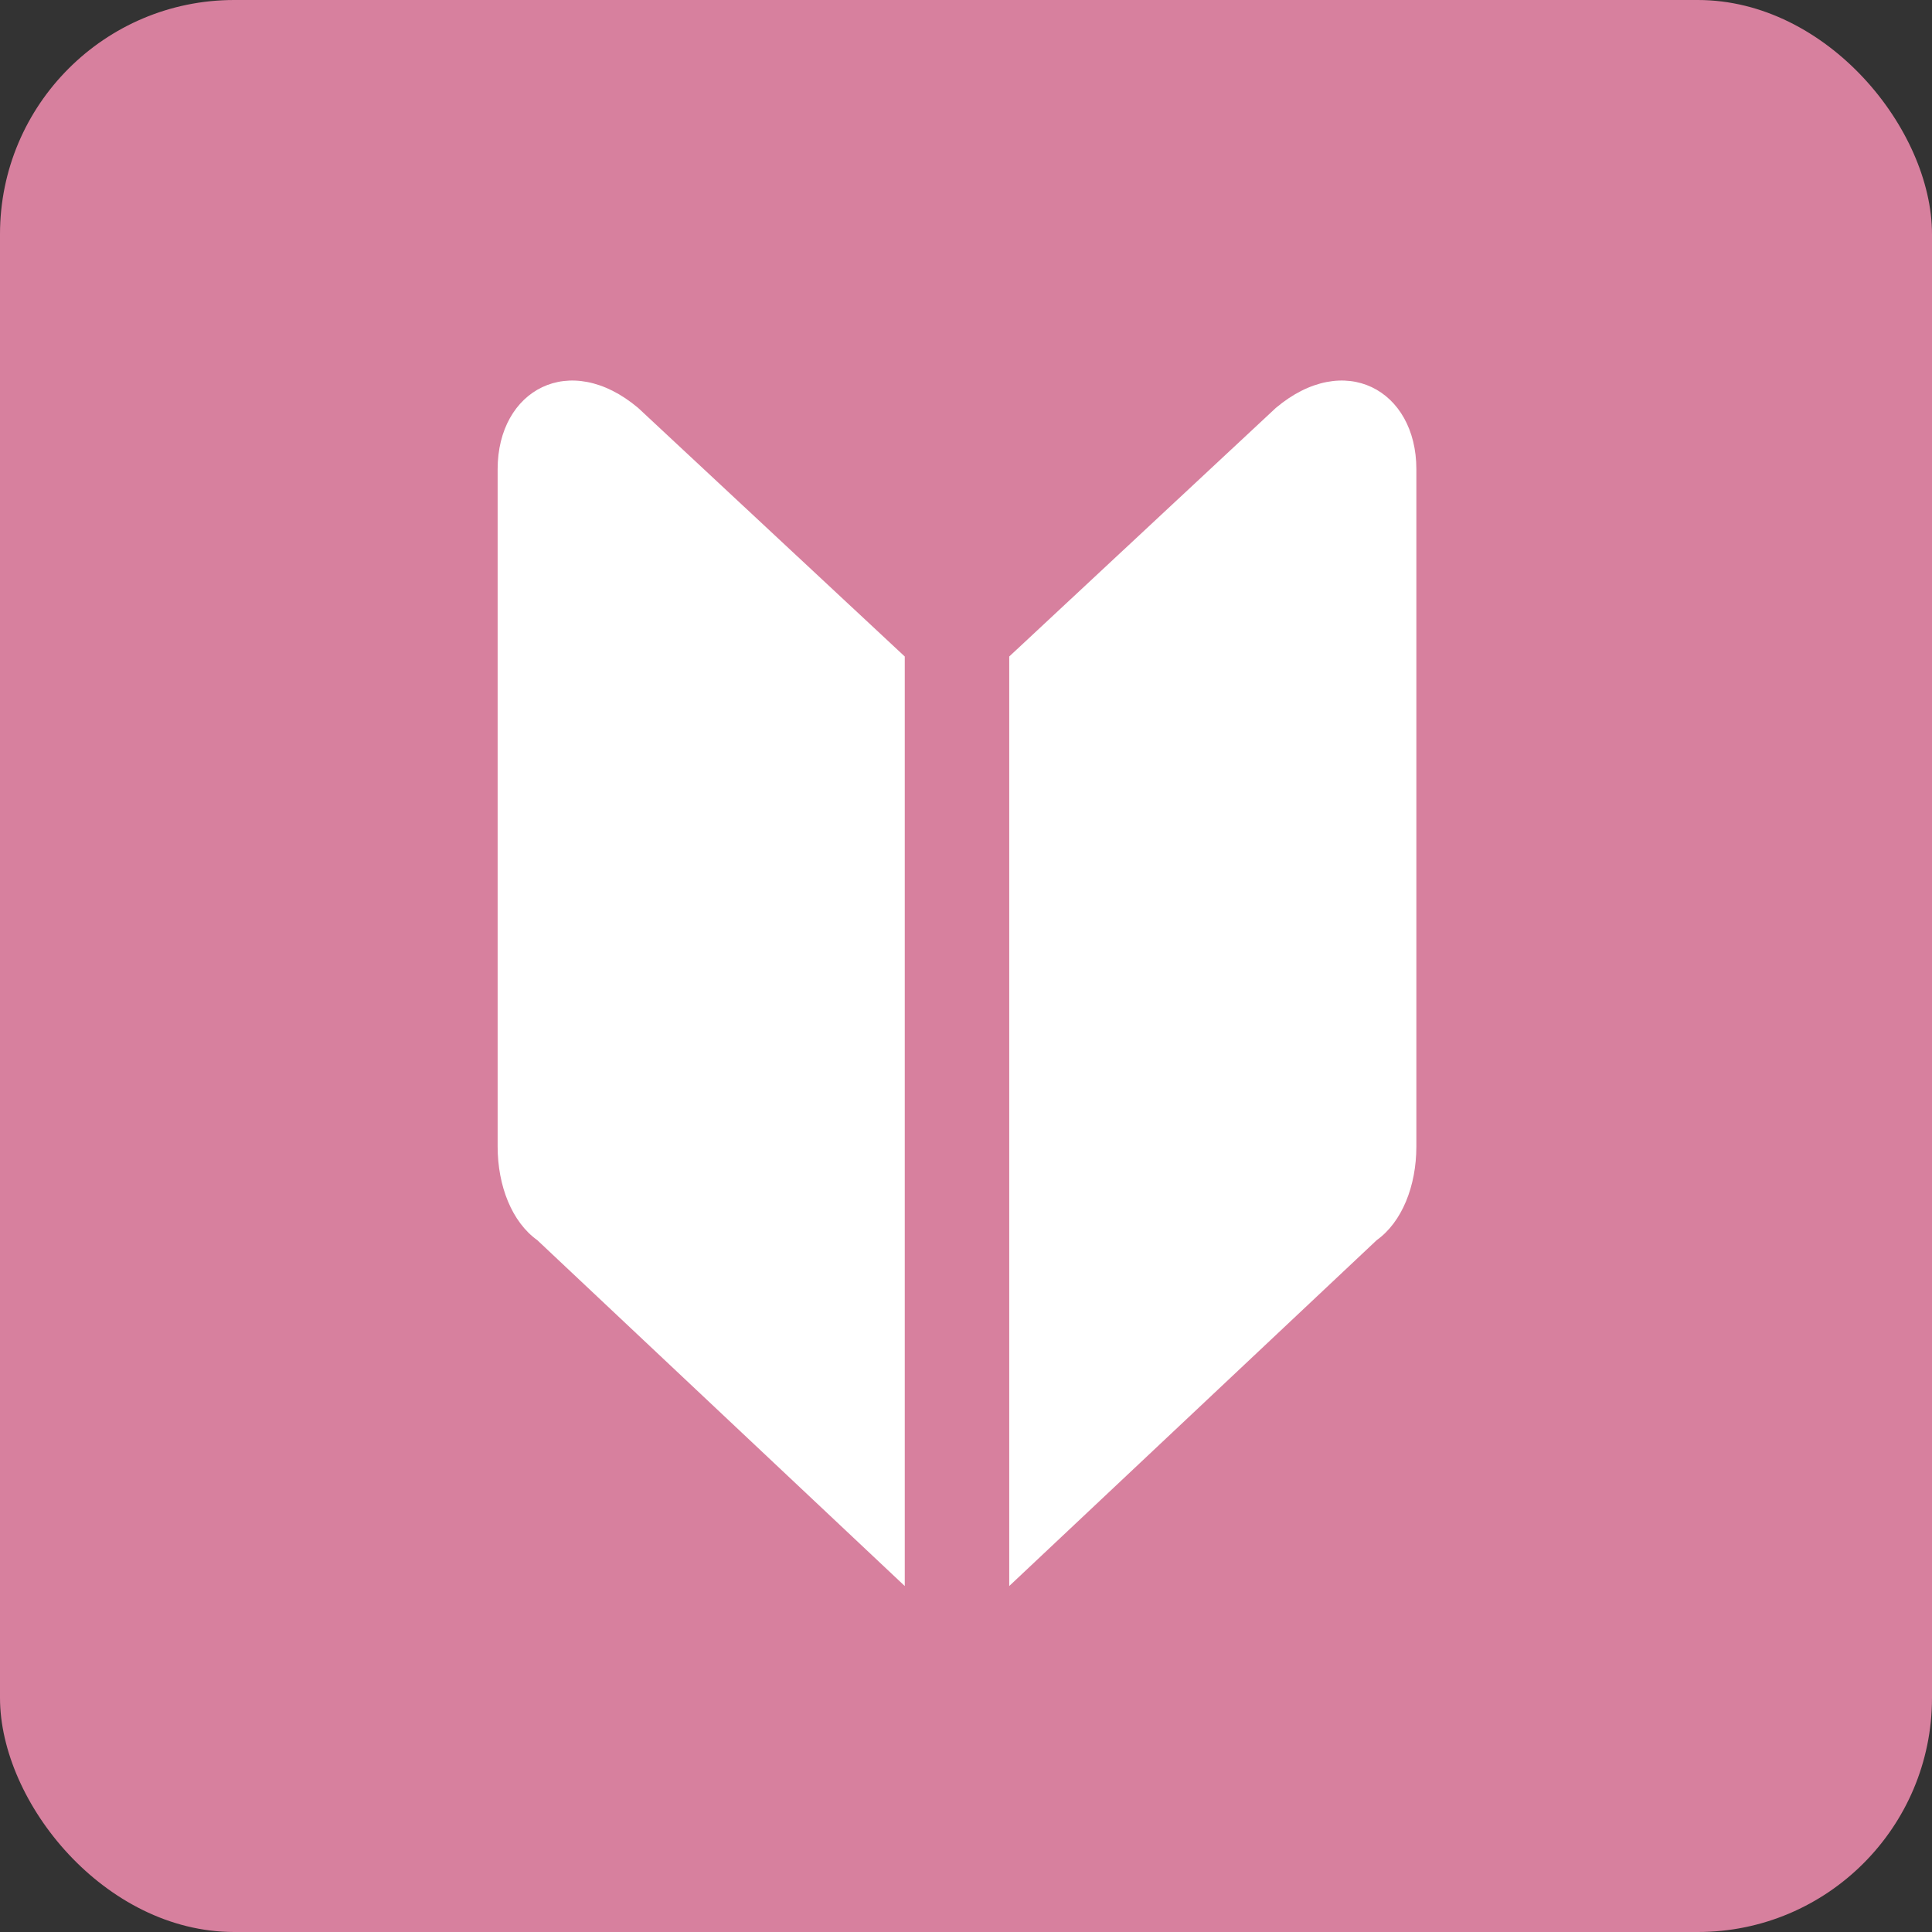 <?xml version="1.0" encoding="UTF-8"?>
<svg width="66px" height="66px" viewBox="0 0 66 66" version="1.1" xmlns="http://www.w3.org/2000/svg" xmlns:xlink="http://www.w3.org/1999/xlink">
    <rect x="0" y="0" width="66" height="66" fill="#333333" stroke="none"/>
    <!-- Generator: Sketch 56.3 (81716) - https://sketch.com -->
    <title>icon_institute-beginner</title>
    <desc>Created with Sketch.</desc>
    <g id="Page-1" stroke="none" stroke-width="1" fill="none" fill-rule="evenodd">
        <g id="icon_institute-beginner">
            <rect id="Rectangle" fill="#D7809E" x="0" y="0" width="66" height="66" rx="8"></rect>
            <g id="Group" transform="translate(17, 13)" fill="#FFFFFF">
                <path d="M13.908,41.181 L1.354,29.365 C0.492,28.75 -1.77635684e-15,27.519 -1.77635684e-15,26.165 L-1.77635684e-15,3.027 C-1.77635684e-15,0.319 2.462,-1.035 4.8,0.935 L13.908,9.427 L13.908,41.181 Z" id="Path"></path>
                <path d="M30.031,29.365 C30.892,28.75 31.385,27.519 31.385,26.165 L31.385,3.027 C31.385,0.319 28.923,-1.035 26.585,0.935 L17.477,9.427 L17.477,41.181 L30.031,29.365 Z" id="Path"></path>
            </g>
        </g>
    </g>
</svg>